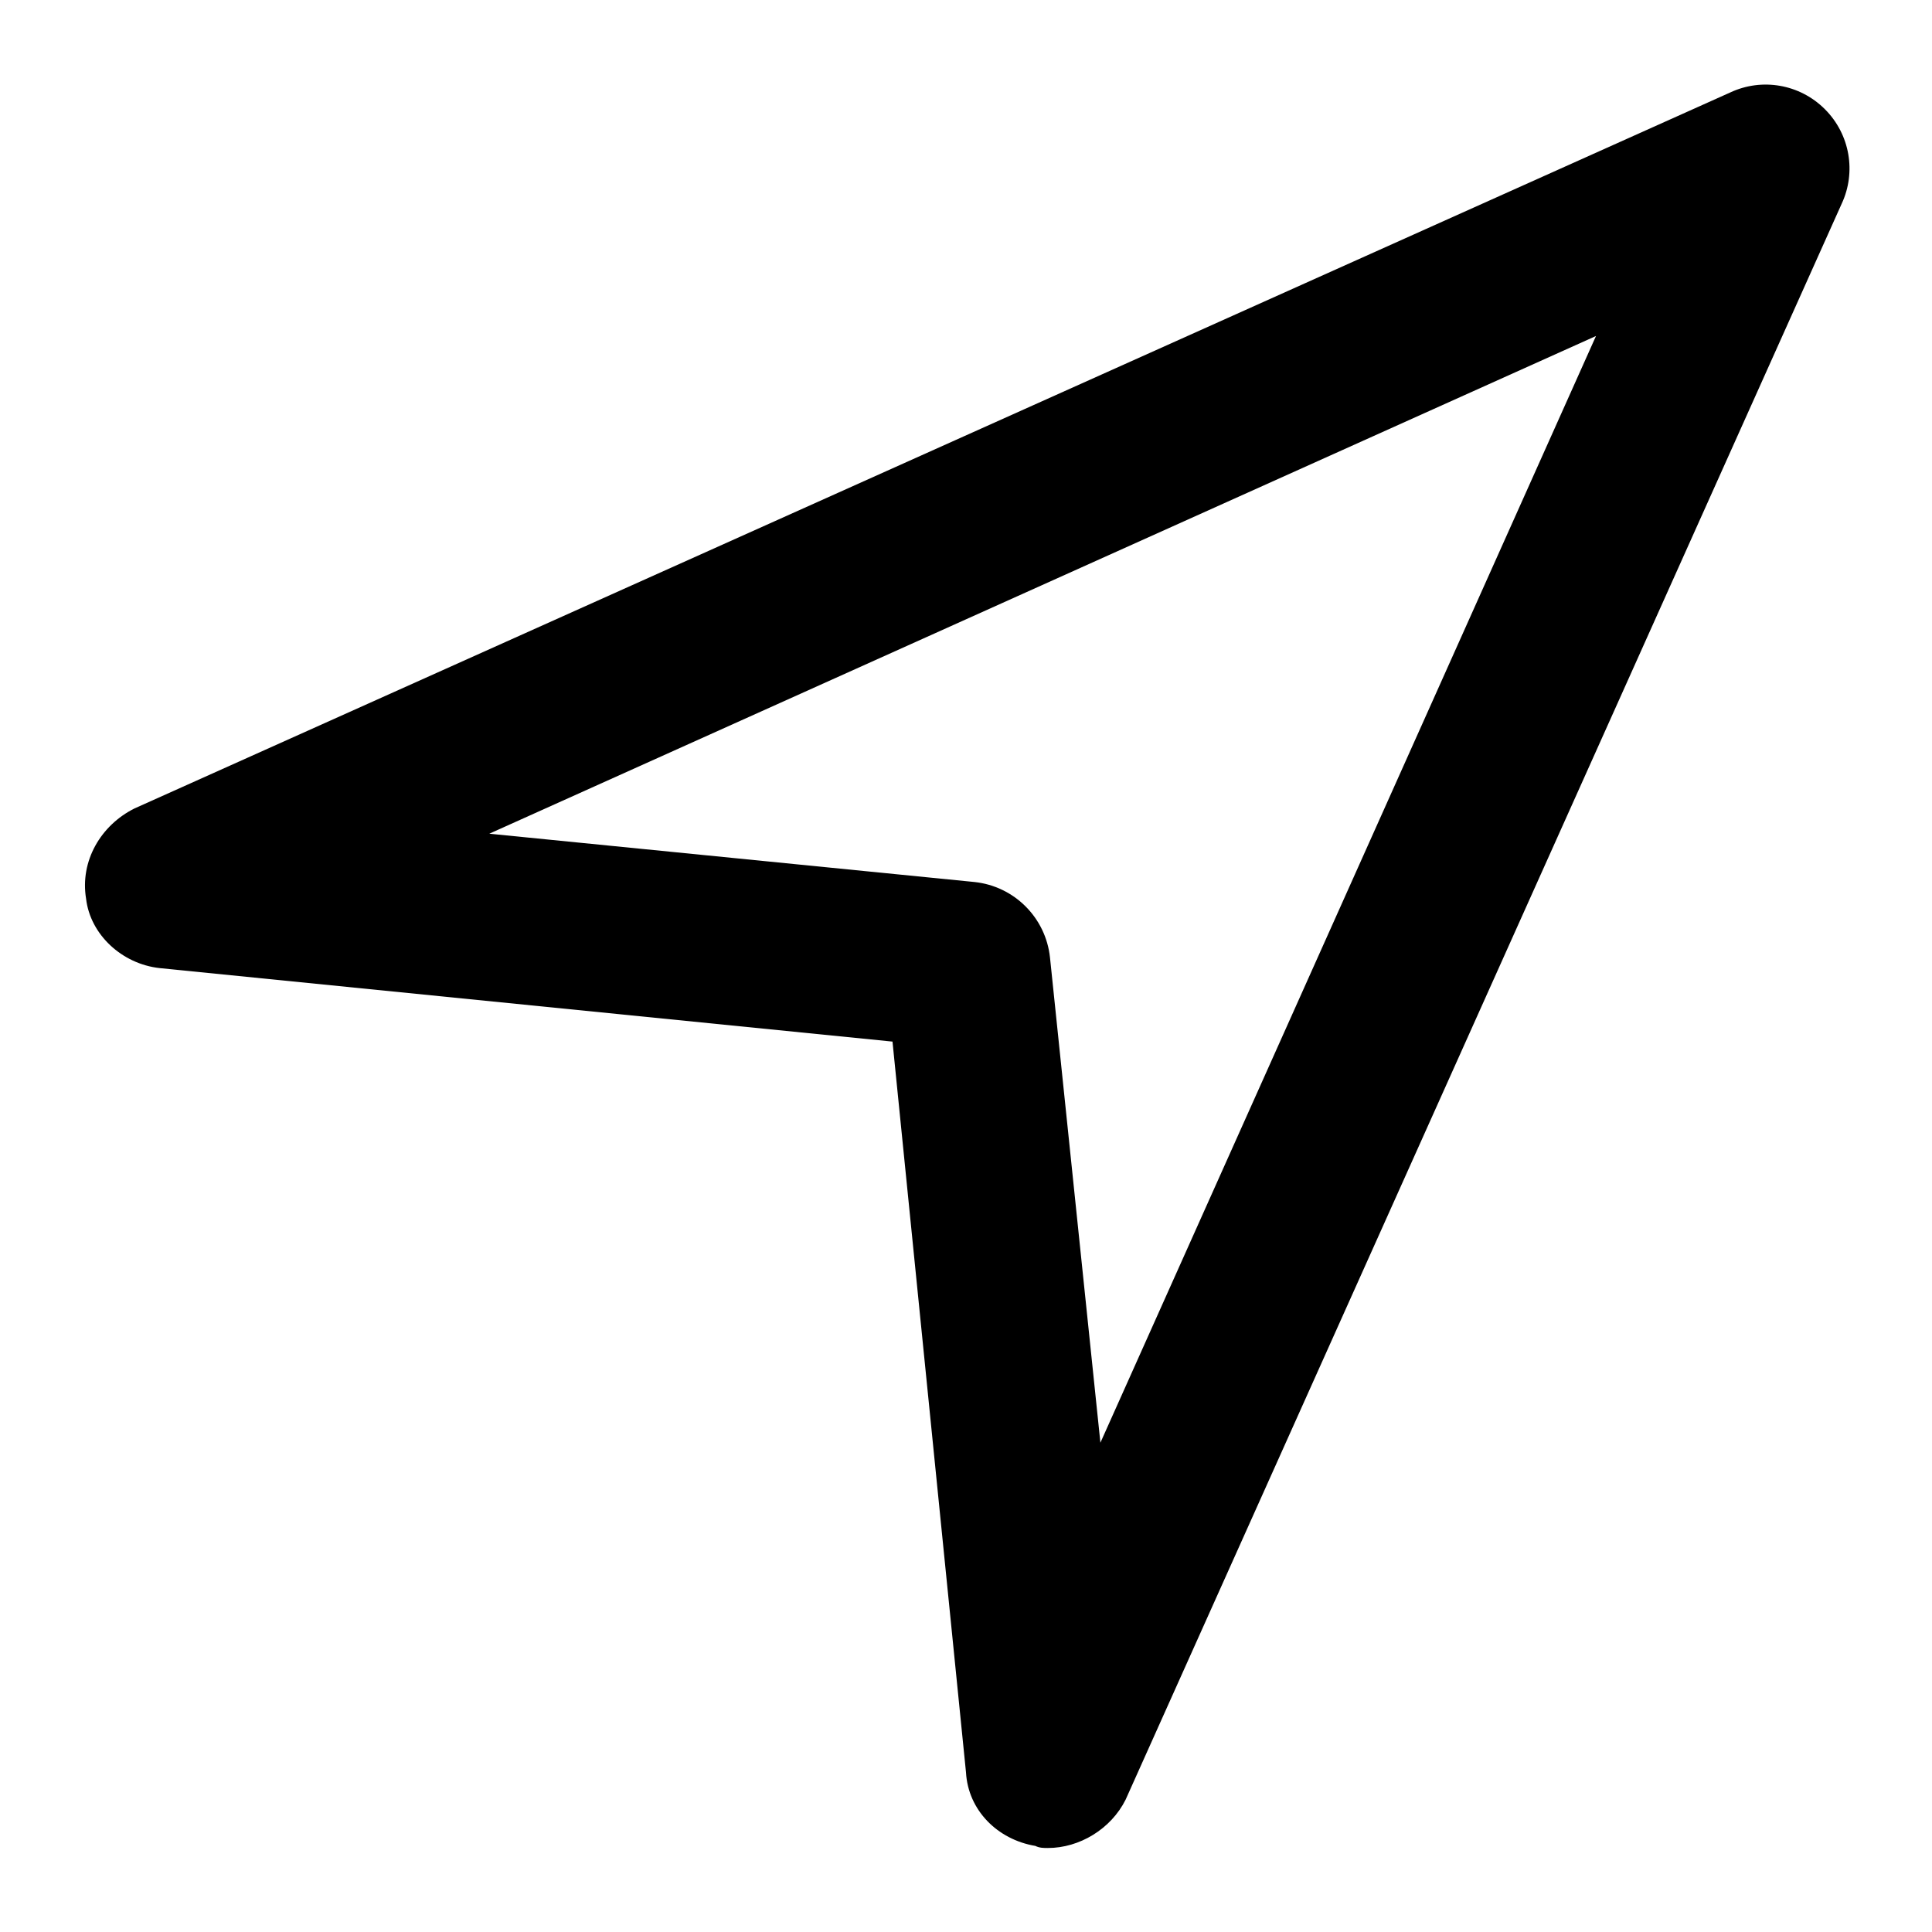 <svg xmlns="http://www.w3.org/2000/svg" viewBox="0 0 92 92"><path d="M49.9 88c-.2 0-.4 0-.6-.1-1.8-.3-3.2-1.7-3.3-3.5l-3.5-34.8-34.9-3.5c-1.8-.2-3.3-1.6-3.5-3.3-.3-1.8.7-3.5 2.3-4.3l76-34.1c1.5-.7 3.3-.4 4.5.8 1.2 1.2 1.5 3 .8 4.5l-34.1 76c-.7 1.4-2.2 2.3-3.7 2.3zM23.3 39.7L46.4 42c1.9.2 3.4 1.7 3.6 3.6l2.4 23.1L76 16 23.3 39.7z"/></svg>